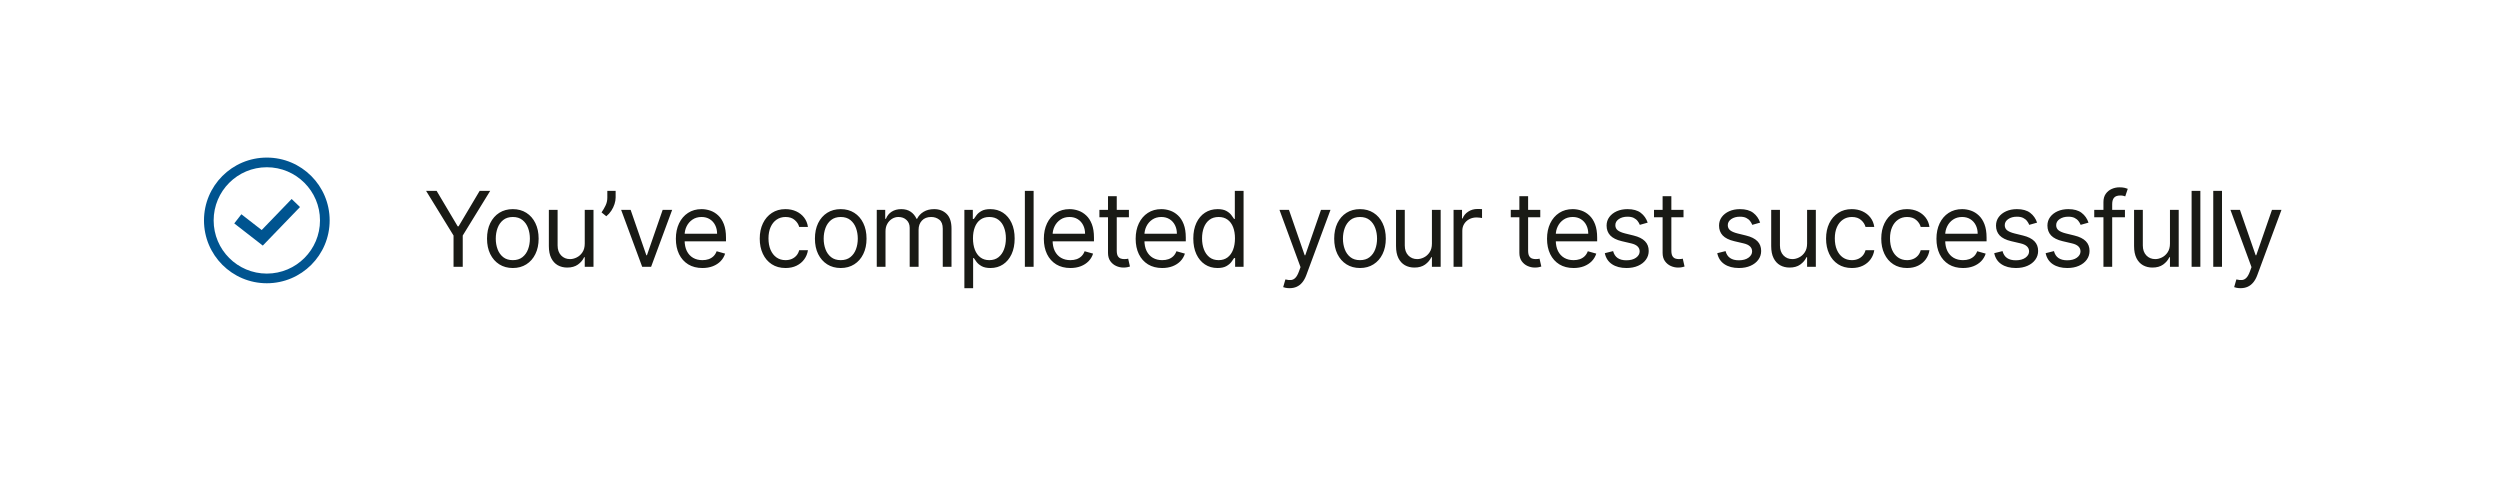 <svg width="431" height="86" viewBox="0 0 431 86" fill="none" xmlns="http://www.w3.org/2000/svg">
<g filter="url(#filter0_d_5_1792)">
<rect x="9" y="5" width="413" height="68" rx="10" fill="white"/>
</g>
<path d="M73.46 32.909H75.276L78.906 39.02H79.06L82.69 32.909H84.506L79.776 40.605V46H78.19V40.605L73.46 32.909ZM88.411 46.205C87.525 46.205 86.747 45.994 86.078 45.572C85.413 45.15 84.894 44.56 84.519 43.801C84.148 43.043 83.963 42.156 83.963 41.142C83.963 40.119 84.148 39.227 84.519 38.464C84.894 37.701 85.413 37.109 86.078 36.687C86.747 36.265 87.525 36.054 88.411 36.054C89.298 36.054 90.073 36.265 90.738 36.687C91.407 37.109 91.927 37.701 92.298 38.464C92.673 39.227 92.86 40.119 92.86 41.142C92.86 42.156 92.673 43.043 92.298 43.801C91.927 44.56 91.407 45.15 90.738 45.572C90.073 45.994 89.298 46.205 88.411 46.205ZM88.411 44.849C89.085 44.849 89.639 44.677 90.073 44.332C90.508 43.986 90.83 43.533 91.038 42.97C91.247 42.408 91.352 41.798 91.352 41.142C91.352 40.486 91.247 39.874 91.038 39.307C90.83 38.741 90.508 38.283 90.073 37.933C89.639 37.584 89.085 37.409 88.411 37.409C87.738 37.409 87.184 37.584 86.749 37.933C86.315 38.283 85.993 38.741 85.784 39.307C85.575 39.874 85.471 40.486 85.471 41.142C85.471 41.798 85.575 42.408 85.784 42.97C85.993 43.533 86.315 43.986 86.749 44.332C87.184 44.677 87.738 44.849 88.411 44.849ZM100.81 41.986V36.182H102.319V46H100.81V44.338H100.708C100.478 44.837 100.12 45.261 99.634 45.61C99.148 45.955 98.535 46.128 97.793 46.128C97.18 46.128 96.634 45.994 96.157 45.725C95.68 45.452 95.305 45.043 95.032 44.498C94.759 43.948 94.623 43.256 94.623 42.42V36.182H96.132V42.318C96.132 43.034 96.332 43.605 96.732 44.031C97.137 44.457 97.653 44.67 98.279 44.67C98.654 44.67 99.036 44.575 99.423 44.383C99.815 44.191 100.144 43.897 100.408 43.501C100.676 43.104 100.81 42.599 100.81 41.986ZM106.135 32.909V34.06C106.135 34.409 106.071 34.782 105.943 35.178C105.82 35.57 105.637 35.952 105.394 36.322C105.155 36.689 104.865 37.008 104.524 37.281L103.706 36.617C103.975 36.233 104.207 35.834 104.403 35.421C104.603 35.004 104.703 34.558 104.703 34.085V32.909H106.135ZM115.88 36.182L112.249 46H110.715L107.084 36.182H108.721L111.431 44.006H111.533L114.244 36.182H115.88ZM121.096 46.205C120.15 46.205 119.334 45.996 118.648 45.578C117.966 45.156 117.44 44.568 117.069 43.814C116.703 43.055 116.519 42.173 116.519 41.168C116.519 40.162 116.703 39.276 117.069 38.508C117.44 37.737 117.955 37.136 118.616 36.706C119.281 36.271 120.056 36.054 120.943 36.054C121.454 36.054 121.959 36.139 122.457 36.31C122.956 36.48 123.41 36.757 123.819 37.141C124.228 37.52 124.554 38.023 124.797 38.649C125.04 39.276 125.161 40.047 125.161 40.963V41.602H117.593V40.298H123.627C123.627 39.744 123.516 39.25 123.295 38.815C123.078 38.381 122.766 38.038 122.362 37.786C121.961 37.535 121.488 37.409 120.943 37.409C120.342 37.409 119.822 37.558 119.383 37.856C118.948 38.151 118.614 38.534 118.379 39.007C118.145 39.48 118.028 39.987 118.028 40.528V41.398C118.028 42.139 118.156 42.768 118.411 43.283C118.671 43.795 119.031 44.185 119.492 44.453C119.952 44.717 120.487 44.849 121.096 44.849C121.492 44.849 121.85 44.794 122.17 44.683C122.494 44.568 122.773 44.398 123.007 44.172C123.242 43.942 123.423 43.656 123.551 43.315L125.008 43.724C124.855 44.219 124.597 44.653 124.234 45.028C123.872 45.399 123.425 45.689 122.892 45.898C122.359 46.102 121.761 46.205 121.096 46.205ZM135.427 46.205C134.507 46.205 133.714 45.987 133.049 45.553C132.385 45.118 131.873 44.519 131.515 43.756C131.157 42.994 130.978 42.122 130.978 41.142C130.978 40.145 131.162 39.265 131.528 38.502C131.899 37.735 132.414 37.136 133.075 36.706C133.74 36.271 134.515 36.054 135.402 36.054C136.092 36.054 136.714 36.182 137.268 36.438C137.822 36.693 138.276 37.051 138.63 37.511C138.983 37.972 139.203 38.508 139.288 39.122H137.779C137.664 38.675 137.409 38.278 137.012 37.933C136.62 37.584 136.092 37.409 135.427 37.409C134.839 37.409 134.324 37.562 133.88 37.869C133.441 38.172 133.098 38.6 132.851 39.154C132.608 39.704 132.487 40.349 132.487 41.091C132.487 41.849 132.606 42.51 132.845 43.072C133.088 43.635 133.429 44.072 133.868 44.383C134.311 44.694 134.831 44.849 135.427 44.849C135.819 44.849 136.175 44.781 136.495 44.645C136.814 44.508 137.085 44.312 137.306 44.057C137.528 43.801 137.686 43.494 137.779 43.136H139.288C139.203 43.716 138.992 44.238 138.655 44.702C138.323 45.163 137.882 45.529 137.332 45.802C136.787 46.07 136.152 46.205 135.427 46.205ZM144.942 46.205C144.056 46.205 143.278 45.994 142.609 45.572C141.944 45.15 141.424 44.56 141.049 43.801C140.678 43.043 140.493 42.156 140.493 41.142C140.493 40.119 140.678 39.227 141.049 38.464C141.424 37.701 141.944 37.109 142.609 36.687C143.278 36.265 144.056 36.054 144.942 36.054C145.828 36.054 146.604 36.265 147.269 36.687C147.938 37.109 148.458 37.701 148.828 38.464C149.203 39.227 149.391 40.119 149.391 41.142C149.391 42.156 149.203 43.043 148.828 43.801C148.458 44.56 147.938 45.15 147.269 45.572C146.604 45.994 145.828 46.205 144.942 46.205ZM144.942 44.849C145.615 44.849 146.169 44.677 146.604 44.332C147.038 43.986 147.36 43.533 147.569 42.97C147.778 42.408 147.882 41.798 147.882 41.142C147.882 40.486 147.778 39.874 147.569 39.307C147.36 38.741 147.038 38.283 146.604 37.933C146.169 37.584 145.615 37.409 144.942 37.409C144.269 37.409 143.715 37.584 143.28 37.933C142.845 38.283 142.524 38.741 142.315 39.307C142.106 39.874 142.002 40.486 142.002 41.142C142.002 41.798 142.106 42.408 142.315 42.97C142.524 43.533 142.845 43.986 143.28 44.332C143.715 44.677 144.269 44.849 144.942 44.849ZM151.153 46V36.182H152.611V37.716H152.739C152.943 37.192 153.274 36.785 153.729 36.495C154.185 36.201 154.733 36.054 155.372 36.054C156.02 36.054 156.559 36.201 156.989 36.495C157.424 36.785 157.763 37.192 158.006 37.716H158.108C158.359 37.209 158.737 36.806 159.239 36.508C159.742 36.205 160.345 36.054 161.048 36.054C161.926 36.054 162.644 36.329 163.202 36.879C163.761 37.424 164.04 38.274 164.04 39.429V46H162.531V39.429C162.531 38.705 162.333 38.187 161.937 37.876C161.541 37.565 161.074 37.409 160.537 37.409C159.847 37.409 159.312 37.618 158.933 38.035C158.553 38.449 158.364 38.973 158.364 39.608V46H156.83V39.276C156.83 38.717 156.649 38.268 156.286 37.927C155.924 37.582 155.457 37.409 154.886 37.409C154.494 37.409 154.128 37.514 153.787 37.722C153.45 37.931 153.178 38.221 152.969 38.592C152.764 38.958 152.662 39.382 152.662 39.864V46H151.153ZM166.258 49.682V36.182H167.715V37.742H167.894C168.005 37.571 168.159 37.354 168.355 37.09C168.555 36.821 168.84 36.582 169.211 36.374C169.586 36.16 170.093 36.054 170.732 36.054C171.559 36.054 172.288 36.261 172.919 36.674C173.549 37.087 174.041 37.673 174.395 38.432C174.749 39.19 174.926 40.085 174.926 41.117C174.926 42.156 174.749 43.057 174.395 43.82C174.041 44.579 173.551 45.167 172.925 45.584C172.299 45.998 171.576 46.205 170.758 46.205C170.127 46.205 169.622 46.1 169.243 45.891C168.864 45.678 168.572 45.438 168.367 45.169C168.163 44.896 168.005 44.67 167.894 44.492H167.767V49.682H166.258ZM167.741 41.091C167.741 41.832 167.85 42.486 168.067 43.053C168.284 43.616 168.602 44.057 169.019 44.376C169.437 44.692 169.948 44.849 170.553 44.849C171.184 44.849 171.71 44.683 172.132 44.351C172.558 44.014 172.878 43.562 173.091 42.996C173.308 42.425 173.417 41.79 173.417 41.091C173.417 40.401 173.311 39.778 173.098 39.224C172.889 38.666 172.571 38.225 172.145 37.901C171.723 37.573 171.193 37.409 170.553 37.409C169.94 37.409 169.424 37.565 169.007 37.876C168.589 38.182 168.274 38.613 168.061 39.167C167.848 39.717 167.741 40.358 167.741 41.091ZM178.195 32.909V46H176.687V32.909H178.195ZM184.535 46.205C183.589 46.205 182.773 45.996 182.087 45.578C181.405 45.156 180.878 44.568 180.508 43.814C180.141 43.055 179.958 42.173 179.958 41.168C179.958 40.162 180.141 39.276 180.508 38.508C180.878 37.737 181.394 37.136 182.055 36.706C182.719 36.271 183.495 36.054 184.381 36.054C184.893 36.054 185.398 36.139 185.896 36.31C186.395 36.48 186.849 36.757 187.258 37.141C187.667 37.52 187.993 38.023 188.236 38.649C188.479 39.276 188.6 40.047 188.6 40.963V41.602H181.032V40.298H187.066C187.066 39.744 186.955 39.25 186.734 38.815C186.516 38.381 186.205 38.038 185.8 37.786C185.4 37.535 184.927 37.409 184.381 37.409C183.78 37.409 183.261 37.558 182.822 37.856C182.387 38.151 182.052 38.534 181.818 39.007C181.584 39.48 181.467 39.987 181.467 40.528V41.398C181.467 42.139 181.594 42.768 181.85 43.283C182.11 43.795 182.47 44.185 182.93 44.453C183.391 44.717 183.925 44.849 184.535 44.849C184.931 44.849 185.289 44.794 185.609 44.683C185.932 44.568 186.212 44.398 186.446 44.172C186.68 43.942 186.861 43.656 186.989 43.315L188.447 43.724C188.293 44.219 188.035 44.653 187.673 45.028C187.311 45.399 186.864 45.689 186.331 45.898C185.798 46.102 185.2 46.205 184.535 46.205ZM194.625 36.182V37.46H189.537V36.182H194.625ZM191.02 33.83H192.528V43.188C192.528 43.614 192.59 43.933 192.713 44.146C192.841 44.355 193.003 44.496 193.199 44.568C193.4 44.636 193.611 44.67 193.832 44.67C193.998 44.67 194.135 44.662 194.241 44.645C194.348 44.624 194.433 44.606 194.497 44.594L194.804 45.949C194.701 45.987 194.559 46.026 194.375 46.064C194.192 46.106 193.96 46.128 193.679 46.128C193.253 46.128 192.835 46.036 192.426 45.853C192.021 45.67 191.684 45.391 191.416 45.016C191.152 44.641 191.02 44.168 191.02 43.597V33.83ZM200.365 46.205C199.419 46.205 198.603 45.996 197.917 45.578C197.235 45.156 196.709 44.568 196.338 43.814C195.971 43.055 195.788 42.173 195.788 41.168C195.788 40.162 195.971 39.276 196.338 38.508C196.709 37.737 197.224 37.136 197.885 36.706C198.55 36.271 199.325 36.054 200.211 36.054C200.723 36.054 201.228 36.139 201.726 36.31C202.225 36.48 202.679 36.757 203.088 37.141C203.497 37.52 203.823 38.023 204.066 38.649C204.309 39.276 204.43 40.047 204.43 40.963V41.602H196.862V40.298H202.896C202.896 39.744 202.785 39.25 202.564 38.815C202.346 38.381 202.035 38.038 201.631 37.786C201.23 37.535 200.757 37.409 200.211 37.409C199.611 37.409 199.091 37.558 198.652 37.856C198.217 38.151 197.883 38.534 197.648 39.007C197.414 39.48 197.297 39.987 197.297 40.528V41.398C197.297 42.139 197.425 42.768 197.68 43.283C197.94 43.795 198.3 44.185 198.76 44.453C199.221 44.717 199.756 44.849 200.365 44.849C200.761 44.849 201.119 44.794 201.439 44.683C201.763 44.568 202.042 44.398 202.276 44.172C202.51 43.942 202.692 43.656 202.819 43.315L204.277 43.724C204.123 44.219 203.866 44.653 203.503 45.028C203.141 45.399 202.694 45.689 202.161 45.898C201.628 46.102 201.03 46.205 200.365 46.205ZM209.892 46.205C209.074 46.205 208.352 45.998 207.725 45.584C207.099 45.167 206.609 44.579 206.255 43.82C205.902 43.057 205.725 42.156 205.725 41.117C205.725 40.085 205.902 39.19 206.255 38.432C206.609 37.673 207.101 37.087 207.732 36.674C208.363 36.261 209.091 36.054 209.918 36.054C210.557 36.054 211.062 36.16 211.433 36.374C211.808 36.582 212.093 36.821 212.289 37.09C212.49 37.354 212.645 37.571 212.756 37.742H212.884V32.909H214.392V46H212.935V44.492H212.756C212.645 44.67 212.488 44.896 212.283 45.169C212.078 45.438 211.787 45.678 211.407 45.891C211.028 46.1 210.523 46.205 209.892 46.205ZM210.097 44.849C210.702 44.849 211.213 44.692 211.631 44.376C212.049 44.057 212.366 43.616 212.583 43.053C212.801 42.486 212.909 41.832 212.909 41.091C212.909 40.358 212.803 39.717 212.59 39.167C212.377 38.613 212.061 38.182 211.644 37.876C211.226 37.565 210.711 37.409 210.097 37.409C209.458 37.409 208.925 37.573 208.499 37.901C208.077 38.225 207.76 38.666 207.546 39.224C207.338 39.778 207.233 40.401 207.233 41.091C207.233 41.79 207.34 42.425 207.553 42.996C207.77 43.562 208.09 44.014 208.512 44.351C208.938 44.683 209.466 44.849 210.097 44.849ZM222.319 49.682C222.063 49.682 221.835 49.66 221.635 49.618C221.435 49.58 221.296 49.541 221.219 49.503L221.603 48.173C221.969 48.267 222.293 48.301 222.574 48.276C222.856 48.25 223.105 48.124 223.322 47.898C223.544 47.677 223.746 47.317 223.93 46.818L224.211 46.051L220.58 36.182H222.216L224.927 44.006H225.029L227.739 36.182H229.376L225.208 47.432C225.02 47.939 224.788 48.359 224.511 48.691C224.234 49.028 223.912 49.277 223.546 49.439C223.184 49.601 222.775 49.682 222.319 49.682ZM234.464 46.205C233.577 46.205 232.8 45.994 232.131 45.572C231.466 45.15 230.946 44.56 230.571 43.801C230.2 43.043 230.015 42.156 230.015 41.142C230.015 40.119 230.2 39.227 230.571 38.464C230.946 37.701 231.466 37.109 232.131 36.687C232.8 36.265 233.577 36.054 234.464 36.054C235.35 36.054 236.126 36.265 236.79 36.687C237.46 37.109 237.979 37.701 238.35 38.464C238.725 39.227 238.913 40.119 238.913 41.142C238.913 42.156 238.725 43.043 238.35 43.801C237.979 44.56 237.46 45.15 236.79 45.572C236.126 45.994 235.35 46.205 234.464 46.205ZM234.464 44.849C235.137 44.849 235.691 44.677 236.126 44.332C236.56 43.986 236.882 43.533 237.091 42.97C237.3 42.408 237.404 41.798 237.404 41.142C237.404 40.486 237.3 39.874 237.091 39.307C236.882 38.741 236.56 38.283 236.126 37.933C235.691 37.584 235.137 37.409 234.464 37.409C233.79 37.409 233.236 37.584 232.802 37.933C232.367 38.283 232.045 38.741 231.837 39.307C231.628 39.874 231.523 40.486 231.523 41.142C231.523 41.798 231.628 42.408 231.837 42.97C232.045 43.533 232.367 43.986 232.802 44.332C233.236 44.677 233.79 44.849 234.464 44.849ZM246.863 41.986V36.182H248.371V46H246.863V44.338H246.761C246.53 44.837 246.173 45.261 245.687 45.61C245.201 45.955 244.587 46.128 243.846 46.128C243.232 46.128 242.687 45.994 242.209 45.725C241.732 45.452 241.357 45.043 241.084 44.498C240.812 43.948 240.675 43.256 240.675 42.42V36.182H242.184V42.318C242.184 43.034 242.384 43.605 242.785 44.031C243.19 44.457 243.705 44.67 244.332 44.67C244.707 44.67 245.088 44.575 245.476 44.383C245.868 44.191 246.196 43.897 246.46 43.501C246.729 43.104 246.863 42.599 246.863 41.986ZM250.594 46V36.182H252.052V37.665H252.154C252.333 37.179 252.657 36.785 253.126 36.482C253.594 36.18 254.123 36.028 254.711 36.028C254.822 36.028 254.96 36.031 255.126 36.035C255.293 36.039 255.418 36.045 255.503 36.054V37.588C255.452 37.575 255.335 37.556 255.152 37.531C254.973 37.501 254.783 37.486 254.583 37.486C254.106 37.486 253.68 37.586 253.305 37.786C252.934 37.982 252.64 38.255 252.422 38.604C252.209 38.95 252.103 39.344 252.103 39.787V46H250.594ZM265.544 36.182V37.46H260.456V36.182H265.544ZM261.939 33.83H263.447V43.188C263.447 43.614 263.509 43.933 263.633 44.146C263.761 44.355 263.923 44.496 264.119 44.568C264.319 44.636 264.53 44.67 264.751 44.67C264.918 44.67 265.054 44.662 265.16 44.645C265.267 44.624 265.352 44.606 265.416 44.594L265.723 45.949C265.621 45.987 265.478 46.026 265.295 46.064C265.111 46.106 264.879 46.128 264.598 46.128C264.172 46.128 263.754 46.036 263.345 45.853C262.94 45.67 262.604 45.391 262.335 45.016C262.071 44.641 261.939 44.168 261.939 43.597V33.83ZM271.284 46.205C270.338 46.205 269.522 45.996 268.836 45.578C268.154 45.156 267.628 44.568 267.257 43.814C266.891 43.055 266.707 42.173 266.707 41.168C266.707 40.162 266.891 39.276 267.257 38.508C267.628 37.737 268.144 37.136 268.804 36.706C269.469 36.271 270.244 36.054 271.131 36.054C271.642 36.054 272.147 36.139 272.646 36.31C273.144 36.48 273.598 36.757 274.007 37.141C274.416 37.52 274.742 38.023 274.985 38.649C275.228 39.276 275.35 40.047 275.35 40.963V41.602H267.781V40.298H273.815C273.815 39.744 273.705 39.25 273.483 38.815C273.266 38.381 272.955 38.038 272.55 37.786C272.149 37.535 271.676 37.409 271.131 37.409C270.53 37.409 270.01 37.558 269.571 37.856C269.136 38.151 268.802 38.534 268.568 39.007C268.333 39.48 268.216 39.987 268.216 40.528V41.398C268.216 42.139 268.344 42.768 268.6 43.283C268.859 43.795 269.22 44.185 269.68 44.453C270.14 44.717 270.675 44.849 271.284 44.849C271.68 44.849 272.038 44.794 272.358 44.683C272.682 44.568 272.961 44.398 273.195 44.172C273.43 43.942 273.611 43.656 273.739 43.315L275.196 43.724C275.043 44.219 274.785 44.653 274.423 45.028C274.06 45.399 273.613 45.689 273.08 45.898C272.548 46.102 271.949 46.205 271.284 46.205ZM284.059 38.381L282.704 38.764C282.618 38.538 282.493 38.319 282.327 38.106C282.165 37.889 281.943 37.709 281.662 37.569C281.381 37.428 281.02 37.358 280.582 37.358C279.981 37.358 279.48 37.496 279.079 37.773C278.683 38.046 278.485 38.394 278.485 38.815C278.485 39.19 278.621 39.486 278.894 39.704C279.167 39.921 279.593 40.102 280.172 40.247L281.63 40.605C282.508 40.818 283.162 41.144 283.592 41.583C284.023 42.018 284.238 42.578 284.238 43.264C284.238 43.827 284.076 44.33 283.752 44.773C283.432 45.216 282.985 45.565 282.41 45.821C281.834 46.077 281.165 46.205 280.403 46.205C279.401 46.205 278.572 45.987 277.916 45.553C277.26 45.118 276.844 44.483 276.67 43.648L278.101 43.29C278.238 43.818 278.496 44.215 278.875 44.479C279.258 44.743 279.759 44.875 280.377 44.875C281.08 44.875 281.638 44.726 282.052 44.428C282.469 44.125 282.678 43.763 282.678 43.341C282.678 43 282.559 42.715 282.32 42.484C282.082 42.25 281.715 42.075 281.221 41.96L279.584 41.577C278.685 41.364 278.025 41.033 277.603 40.586C277.185 40.134 276.976 39.57 276.976 38.892C276.976 38.338 277.132 37.848 277.443 37.422C277.758 36.996 278.187 36.661 278.728 36.418C279.273 36.175 279.891 36.054 280.582 36.054C281.553 36.054 282.316 36.267 282.87 36.693C283.428 37.119 283.824 37.682 284.059 38.381ZM290.238 36.182V37.46H285.15V36.182H290.238ZM286.633 33.83H288.142V43.188C288.142 43.614 288.204 43.933 288.327 44.146C288.455 44.355 288.617 44.496 288.813 44.568C289.013 44.636 289.224 44.67 289.446 44.67C289.612 44.67 289.748 44.662 289.855 44.645C289.961 44.624 290.047 44.606 290.111 44.594L290.417 45.949C290.315 45.987 290.172 46.026 289.989 46.064C289.806 46.106 289.574 46.128 289.292 46.128C288.866 46.128 288.449 46.036 288.04 45.853C287.635 45.67 287.298 45.391 287.03 45.016C286.765 44.641 286.633 44.168 286.633 43.597V33.83ZM303.445 38.381L302.09 38.764C302.004 38.538 301.879 38.319 301.712 38.106C301.551 37.889 301.329 37.709 301.048 37.569C300.766 37.428 300.406 37.358 299.967 37.358C299.367 37.358 298.866 37.496 298.465 37.773C298.069 38.046 297.871 38.394 297.871 38.815C297.871 39.19 298.007 39.486 298.28 39.704C298.553 39.921 298.979 40.102 299.558 40.247L301.016 40.605C301.894 40.818 302.548 41.144 302.978 41.583C303.408 42.018 303.624 42.578 303.624 43.264C303.624 43.827 303.462 44.33 303.138 44.773C302.818 45.216 302.371 45.565 301.796 45.821C301.22 46.077 300.551 46.205 299.788 46.205C298.787 46.205 297.958 45.987 297.302 45.553C296.646 45.118 296.23 44.483 296.055 43.648L297.487 43.29C297.624 43.818 297.881 44.215 298.261 44.479C298.644 44.743 299.145 44.875 299.763 44.875C300.466 44.875 301.024 44.726 301.438 44.428C301.855 44.125 302.064 43.763 302.064 43.341C302.064 43 301.945 42.715 301.706 42.484C301.467 42.25 301.101 42.075 300.607 41.96L298.97 41.577C298.071 41.364 297.411 41.033 296.989 40.586C296.571 40.134 296.362 39.57 296.362 38.892C296.362 38.338 296.518 37.848 296.829 37.422C297.144 36.996 297.573 36.661 298.114 36.418C298.659 36.175 299.277 36.054 299.967 36.054C300.939 36.054 301.702 36.267 302.256 36.693C302.814 37.119 303.21 37.682 303.445 38.381ZM311.542 41.986V36.182H313.05V46H311.542V44.338H311.44C311.21 44.837 310.852 45.261 310.366 45.61C309.88 45.955 309.266 46.128 308.525 46.128C307.911 46.128 307.366 45.994 306.889 45.725C306.411 45.452 306.036 45.043 305.764 44.498C305.491 43.948 305.354 43.256 305.354 42.42V36.182H306.863V42.318C306.863 43.034 307.063 43.605 307.464 44.031C307.869 44.457 308.384 44.67 309.011 44.67C309.386 44.67 309.767 44.575 310.155 44.383C310.547 44.191 310.875 43.897 311.139 43.501C311.408 43.104 311.542 42.599 311.542 41.986ZM319.262 46.205C318.342 46.205 317.549 45.987 316.884 45.553C316.219 45.118 315.708 44.519 315.35 43.756C314.992 42.994 314.813 42.122 314.813 41.142C314.813 40.145 314.996 39.265 315.363 38.502C315.734 37.735 316.249 37.136 316.91 36.706C317.575 36.271 318.35 36.054 319.236 36.054C319.927 36.054 320.549 36.182 321.103 36.438C321.657 36.693 322.111 37.051 322.464 37.511C322.818 37.972 323.038 38.508 323.123 39.122H321.614C321.499 38.675 321.244 38.278 320.847 37.933C320.455 37.584 319.927 37.409 319.262 37.409C318.674 37.409 318.158 37.562 317.715 37.869C317.276 38.172 316.933 38.6 316.686 39.154C316.443 39.704 316.322 40.349 316.322 41.091C316.322 41.849 316.441 42.51 316.68 43.072C316.923 43.635 317.263 44.072 317.702 44.383C318.146 44.694 318.665 44.849 319.262 44.849C319.654 44.849 320.01 44.781 320.33 44.645C320.649 44.508 320.92 44.312 321.141 44.057C321.363 43.801 321.521 43.494 321.614 43.136H323.123C323.038 43.716 322.827 44.238 322.49 44.702C322.158 45.163 321.717 45.529 321.167 45.802C320.621 46.07 319.986 46.205 319.262 46.205ZM328.777 46.205C327.856 46.205 327.064 45.987 326.399 45.553C325.734 45.118 325.223 44.519 324.865 43.756C324.507 42.994 324.328 42.122 324.328 41.142C324.328 40.145 324.511 39.265 324.878 38.502C325.248 37.735 325.764 37.136 326.424 36.706C327.089 36.271 327.865 36.054 328.751 36.054C329.442 36.054 330.064 36.182 330.618 36.438C331.172 36.693 331.625 37.051 331.979 37.511C332.333 37.972 332.552 38.508 332.638 39.122H331.129C331.014 38.675 330.758 38.278 330.362 37.933C329.97 37.584 329.442 37.409 328.777 37.409C328.189 37.409 327.673 37.562 327.23 37.869C326.791 38.172 326.448 38.6 326.201 39.154C325.958 39.704 325.836 40.349 325.836 41.091C325.836 41.849 325.956 42.51 326.194 43.072C326.437 43.635 326.778 44.072 327.217 44.383C327.66 44.694 328.18 44.849 328.777 44.849C329.169 44.849 329.525 44.781 329.844 44.645C330.164 44.508 330.434 44.312 330.656 44.057C330.878 43.801 331.035 43.494 331.129 43.136H332.638C332.552 43.716 332.341 44.238 332.005 44.702C331.672 45.163 331.231 45.529 330.682 45.802C330.136 46.07 329.501 46.205 328.777 46.205ZM338.419 46.205C337.473 46.205 336.657 45.996 335.971 45.578C335.289 45.156 334.763 44.568 334.392 43.814C334.026 43.055 333.843 42.173 333.843 41.168C333.843 40.162 334.026 39.276 334.392 38.508C334.763 37.737 335.279 37.136 335.939 36.706C336.604 36.271 337.38 36.054 338.266 36.054C338.777 36.054 339.282 36.139 339.781 36.31C340.279 36.48 340.733 36.757 341.142 37.141C341.551 37.52 341.877 38.023 342.12 38.649C342.363 39.276 342.485 40.047 342.485 40.963V41.602H334.916V40.298H340.951C340.951 39.744 340.84 39.25 340.618 38.815C340.401 38.381 340.09 38.038 339.685 37.786C339.284 37.535 338.811 37.409 338.266 37.409C337.665 37.409 337.145 37.558 336.706 37.856C336.272 38.151 335.937 38.534 335.703 39.007C335.468 39.48 335.351 39.987 335.351 40.528V41.398C335.351 42.139 335.479 42.768 335.735 43.283C335.995 43.795 336.355 44.185 336.815 44.453C337.275 44.717 337.81 44.849 338.419 44.849C338.816 44.849 339.174 44.794 339.493 44.683C339.817 44.568 340.096 44.398 340.331 44.172C340.565 43.942 340.746 43.656 340.874 43.315L342.331 43.724C342.178 44.219 341.92 44.653 341.558 45.028C341.196 45.399 340.748 45.689 340.215 45.898C339.683 46.102 339.084 46.205 338.419 46.205ZM351.194 38.381L349.839 38.764C349.754 38.538 349.628 38.319 349.462 38.106C349.3 37.889 349.078 37.709 348.797 37.569C348.516 37.428 348.156 37.358 347.717 37.358C347.116 37.358 346.615 37.496 346.214 37.773C345.818 38.046 345.62 38.394 345.62 38.815C345.62 39.19 345.756 39.486 346.029 39.704C346.302 39.921 346.728 40.102 347.308 40.247L348.765 40.605C349.643 40.818 350.297 41.144 350.727 41.583C351.158 42.018 351.373 42.578 351.373 43.264C351.373 43.827 351.211 44.33 350.887 44.773C350.567 45.216 350.12 45.565 349.545 45.821C348.969 46.077 348.3 46.205 347.538 46.205C346.536 46.205 345.707 45.987 345.051 45.553C344.395 45.118 343.979 44.483 343.805 43.648L345.237 43.29C345.373 43.818 345.631 44.215 346.01 44.479C346.393 44.743 346.894 44.875 347.512 44.875C348.215 44.875 348.773 44.726 349.187 44.428C349.604 44.125 349.813 43.763 349.813 43.341C349.813 43 349.694 42.715 349.455 42.484C349.217 42.25 348.85 42.075 348.356 41.96L346.719 41.577C345.82 41.364 345.16 41.033 344.738 40.586C344.32 40.134 344.112 39.57 344.112 38.892C344.112 38.338 344.267 37.848 344.578 37.422C344.893 36.996 345.322 36.661 345.863 36.418C346.408 36.175 347.026 36.054 347.717 36.054C348.688 36.054 349.451 36.267 350.005 36.693C350.563 37.119 350.96 37.682 351.194 38.381ZM360.058 38.381L358.703 38.764C358.618 38.538 358.492 38.319 358.326 38.106C358.164 37.889 357.942 37.709 357.661 37.569C357.38 37.428 357.02 37.358 356.581 37.358C355.98 37.358 355.479 37.496 355.079 37.773C354.682 38.046 354.484 38.394 354.484 38.815C354.484 39.19 354.621 39.486 354.893 39.704C355.166 39.921 355.592 40.102 356.172 40.247L357.629 40.605C358.507 40.818 359.161 41.144 359.592 41.583C360.022 42.018 360.237 42.578 360.237 43.264C360.237 43.827 360.075 44.33 359.751 44.773C359.432 45.216 358.984 45.565 358.409 45.821C357.834 46.077 357.165 46.205 356.402 46.205C355.401 46.205 354.572 45.987 353.915 45.553C353.259 45.118 352.844 44.483 352.669 43.648L354.101 43.29C354.237 43.818 354.495 44.215 354.874 44.479C355.258 44.743 355.758 44.875 356.376 44.875C357.079 44.875 357.638 44.726 358.051 44.428C358.469 44.125 358.678 43.763 358.678 43.341C358.678 43 358.558 42.715 358.32 42.484C358.081 42.25 357.714 42.075 357.22 41.96L355.584 41.577C354.685 41.364 354.024 41.033 353.602 40.586C353.185 40.134 352.976 39.57 352.976 38.892C352.976 38.338 353.131 37.848 353.442 37.422C353.758 36.996 354.186 36.661 354.727 36.418C355.273 36.175 355.891 36.054 356.581 36.054C357.553 36.054 358.315 36.267 358.869 36.693C359.428 37.119 359.824 37.682 360.058 38.381ZM366.34 36.182V37.46H361.047V36.182H366.34ZM362.633 46V34.827C362.633 34.264 362.765 33.795 363.029 33.42C363.293 33.045 363.636 32.764 364.058 32.577C364.48 32.389 364.925 32.295 365.394 32.295C365.765 32.295 366.067 32.325 366.302 32.385C366.536 32.445 366.711 32.5 366.826 32.551L366.391 33.855C366.315 33.83 366.208 33.798 366.072 33.759C365.94 33.721 365.765 33.702 365.547 33.702C365.049 33.702 364.689 33.827 364.467 34.079C364.25 34.33 364.141 34.699 364.141 35.185V46H362.633ZM374.102 41.986V36.182H375.61V46H374.102V44.338H374C373.769 44.837 373.411 45.261 372.926 45.61C372.44 45.955 371.826 46.128 371.085 46.128C370.471 46.128 369.926 45.994 369.448 45.725C368.971 45.452 368.596 45.043 368.323 44.498C368.051 43.948 367.914 43.256 367.914 42.42V36.182H369.423V42.318C369.423 43.034 369.623 43.605 370.024 44.031C370.428 44.457 370.944 44.67 371.571 44.67C371.946 44.67 372.327 44.575 372.715 44.383C373.107 44.191 373.435 43.897 373.699 43.501C373.968 43.104 374.102 42.599 374.102 41.986ZM379.342 32.909V46H377.833V32.909H379.342ZM383.073 32.909V46H381.565V32.909H383.073ZM386.268 49.682C386.012 49.682 385.784 49.66 385.584 49.618C385.384 49.58 385.245 49.541 385.168 49.503L385.552 48.173C385.918 48.267 386.242 48.301 386.524 48.276C386.805 48.25 387.054 48.124 387.271 47.898C387.493 47.677 387.695 47.317 387.879 46.818L388.16 46.051L384.529 36.182H386.166L388.876 44.006H388.978L391.688 36.182H393.325L389.157 47.432C388.97 47.939 388.737 48.359 388.46 48.691C388.183 49.028 387.862 49.277 387.495 49.439C387.133 49.601 386.724 49.682 386.268 49.682Z" fill="#191A15"/>
<path fill-rule="evenodd" clip-rule="evenodd" d="M36.833 38C36.833 32.937 40.937 28.833 46 28.833C51.063 28.833 55.167 32.937 55.167 38C55.167 43.063 51.063 47.167 46 47.167C40.937 47.167 36.833 43.063 36.833 38ZM46 27.167C40.017 27.167 35.167 32.017 35.167 38C35.167 43.983 40.017 48.833 46 48.833C51.983 48.833 56.833 43.983 56.833 38C56.833 32.017 51.983 27.167 46 27.167ZM45.93 41.694L51.72 35.694L50.28 34.306L45.115 39.659L41.614 36.938L40.386 38.517L44.597 41.789L45.306 42.341L45.93 41.694Z" fill="#005490"/>
<defs>
<filter id="filter0_d_5_1792" x="0" y="0" width="431" height="86" filterUnits="userSpaceOnUse" color-interpolation-filters="sRGB">
<feFlood flood-opacity="0" result="BackgroundImageFix"/>
<feColorMatrix in="SourceAlpha" type="matrix" values="0 0 0 0 0 0 0 0 0 0 0 0 0 0 0 0 0 0 127 0" result="hardAlpha"/>
<feOffset dy="4"/>
<feGaussianBlur stdDeviation="4.5"/>
<feComposite in2="hardAlpha" operator="out"/>
<feColorMatrix type="matrix" values="0 0 0 0 0 0 0 0 0 0 0 0 0 0 0 0 0 0 0.05 0"/>
<feBlend mode="normal" in2="BackgroundImageFix" result="effect1_dropShadow_5_1792"/>
<feBlend mode="normal" in="SourceGraphic" in2="effect1_dropShadow_5_1792" result="shape"/>
</filter>
</defs>
</svg>
